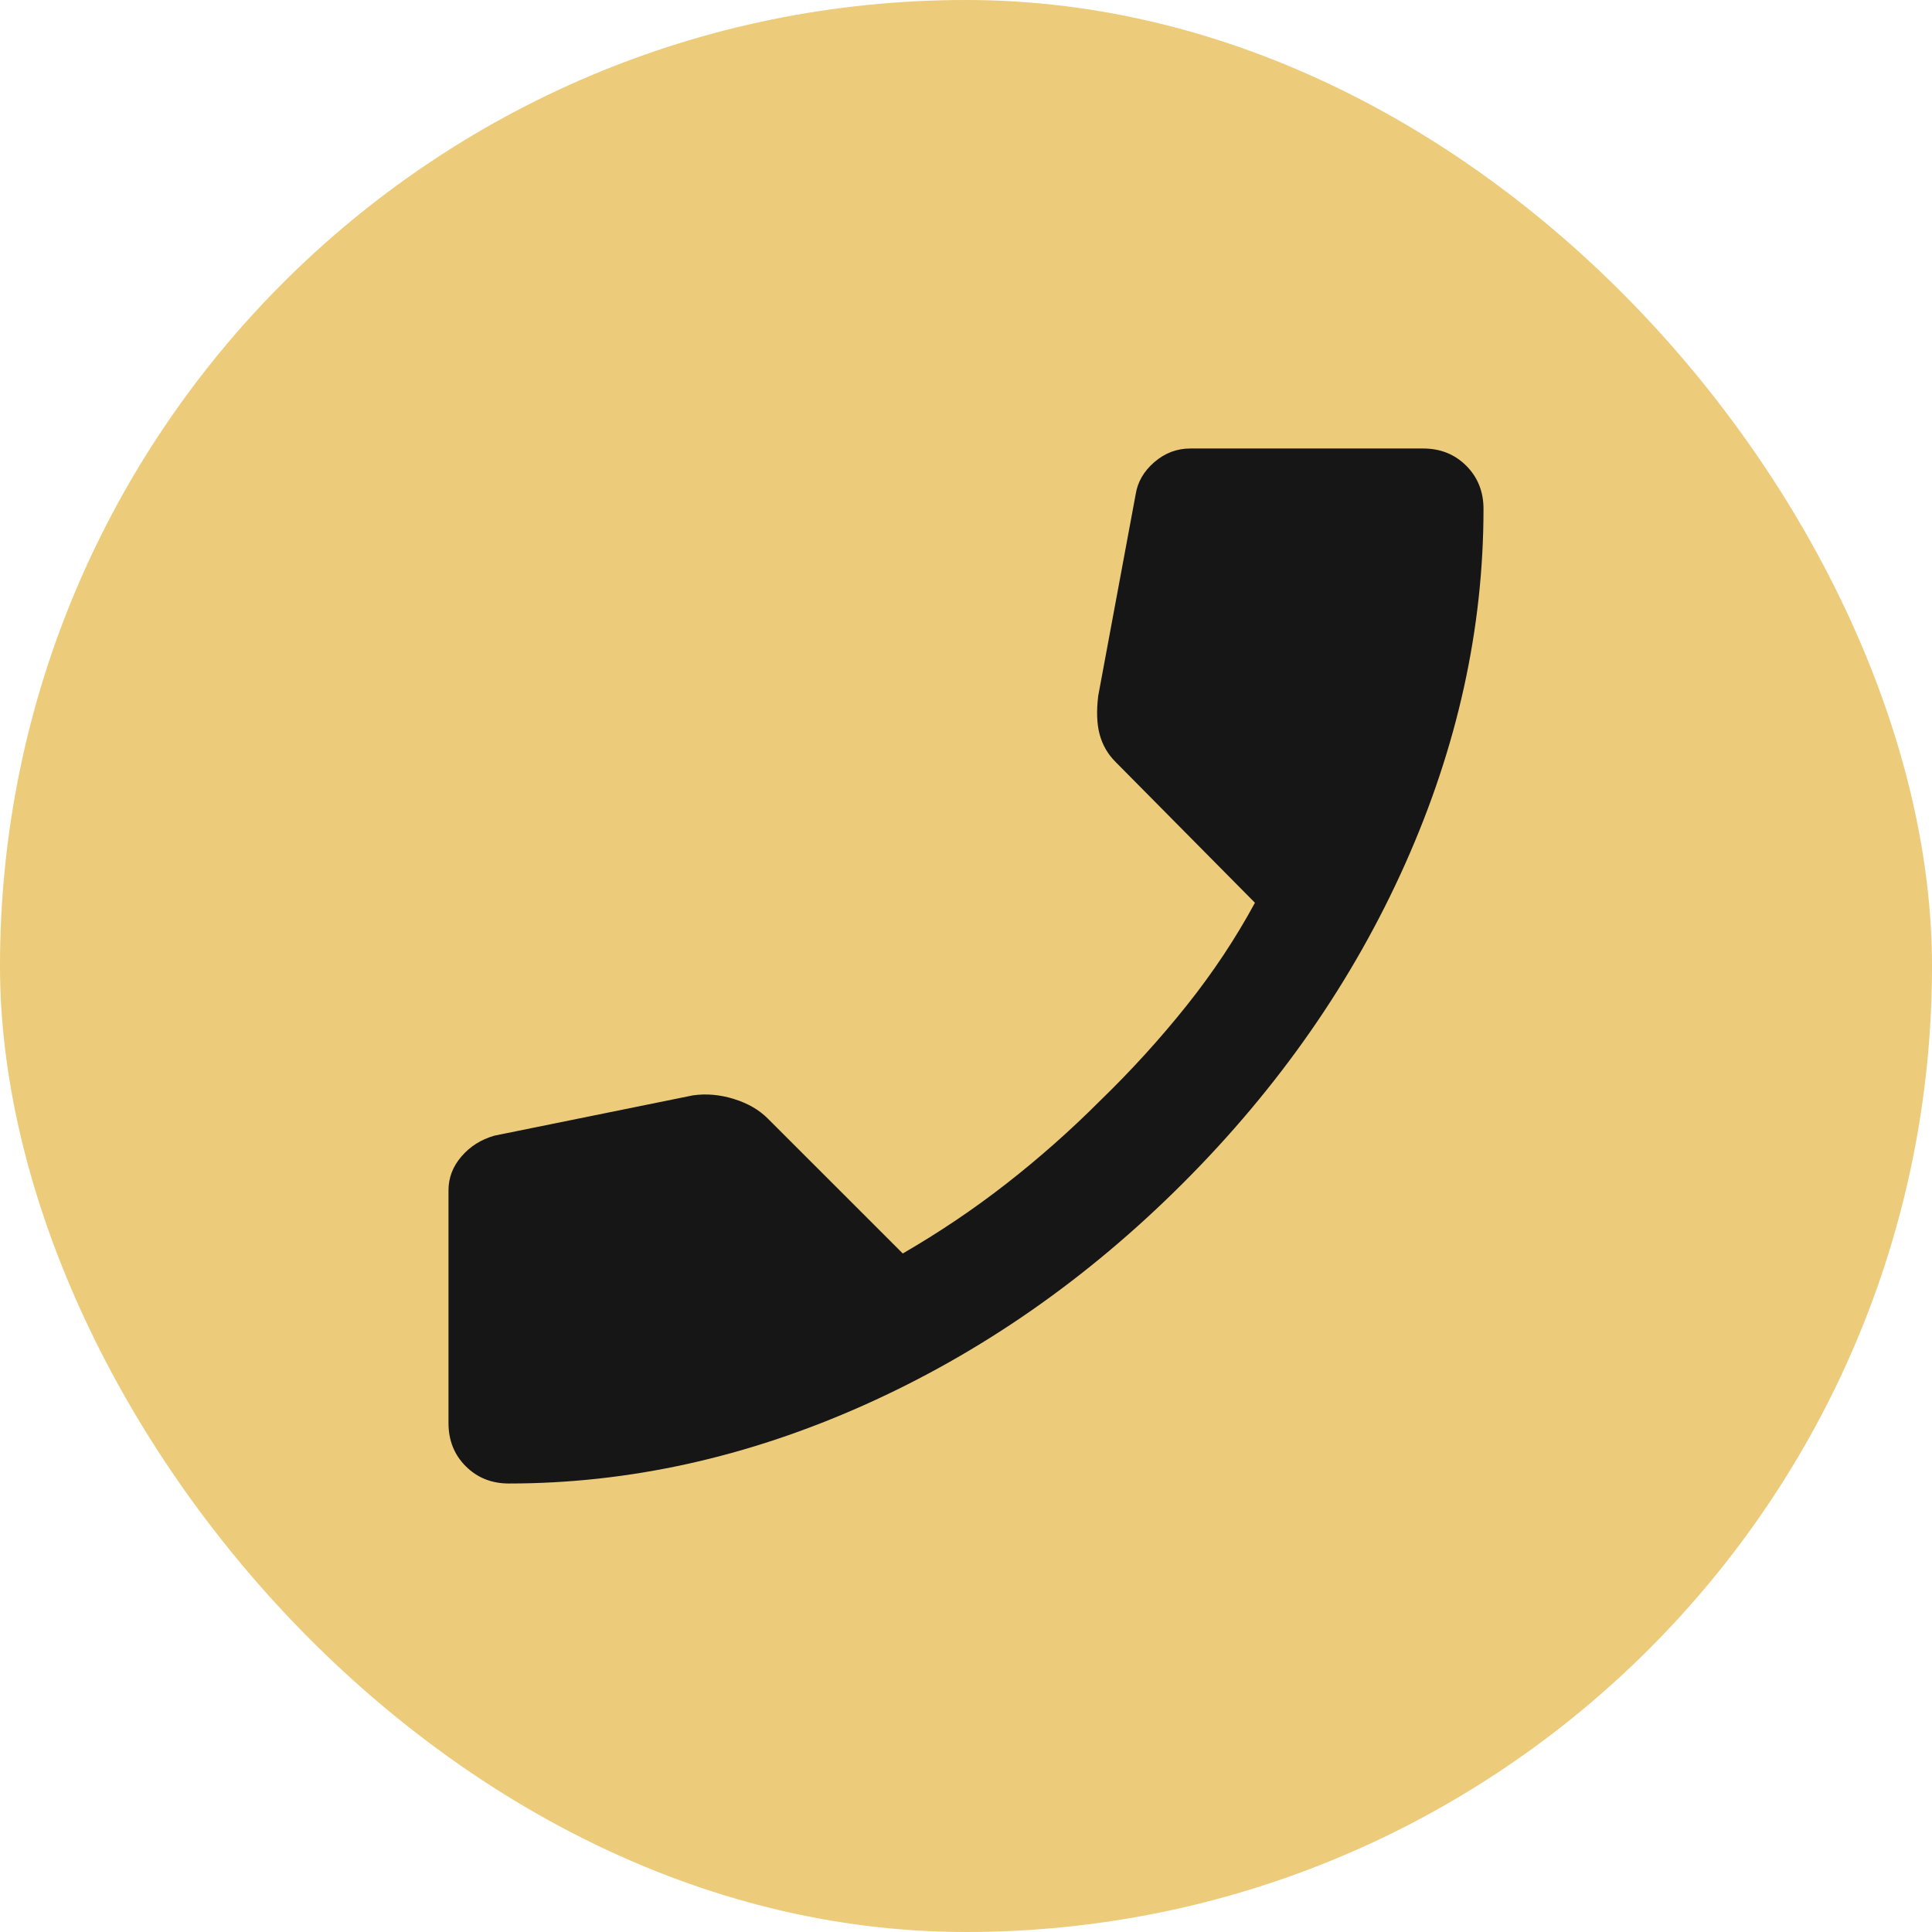 <svg width="56" height="56" viewBox="0 0 56 56" fill="none" xmlns="http://www.w3.org/2000/svg">
<rect width="56" height="56" rx="28" fill="#ECCB7A"/>
<path d="M14.75 43C14.25 43 13.833 42.833 13.5 42.5C13.167 42.167 13 41.75 13 41.25V34.5C13 34.139 13.125 33.812 13.375 33.521C13.625 33.229 13.944 33.028 14.333 32.917L20.083 31.75C20.472 31.694 20.868 31.729 21.271 31.854C21.674 31.979 22 32.167 22.25 32.417L26.167 36.333C27.222 35.722 28.222 35.049 29.167 34.312C30.111 33.576 31.014 32.778 31.875 31.917C32.792 31.028 33.632 30.104 34.396 29.146C35.16 28.188 35.819 27.194 36.375 26.167L32.333 22.083C32.111 21.861 31.958 21.597 31.875 21.292C31.792 20.986 31.778 20.611 31.833 20.167L32.917 14.333C32.972 13.972 33.153 13.66 33.458 13.396C33.764 13.132 34.111 13 34.5 13H41.25C41.75 13 42.167 13.167 42.5 13.5C42.833 13.833 43 14.25 43 14.75C43 18.222 42.243 21.653 40.729 25.042C39.215 28.431 37.069 31.514 34.292 34.292C31.514 37.069 28.431 39.215 25.042 40.729C21.653 42.243 18.222 43 14.75 43Z" fill="#161616"/>
</svg>
